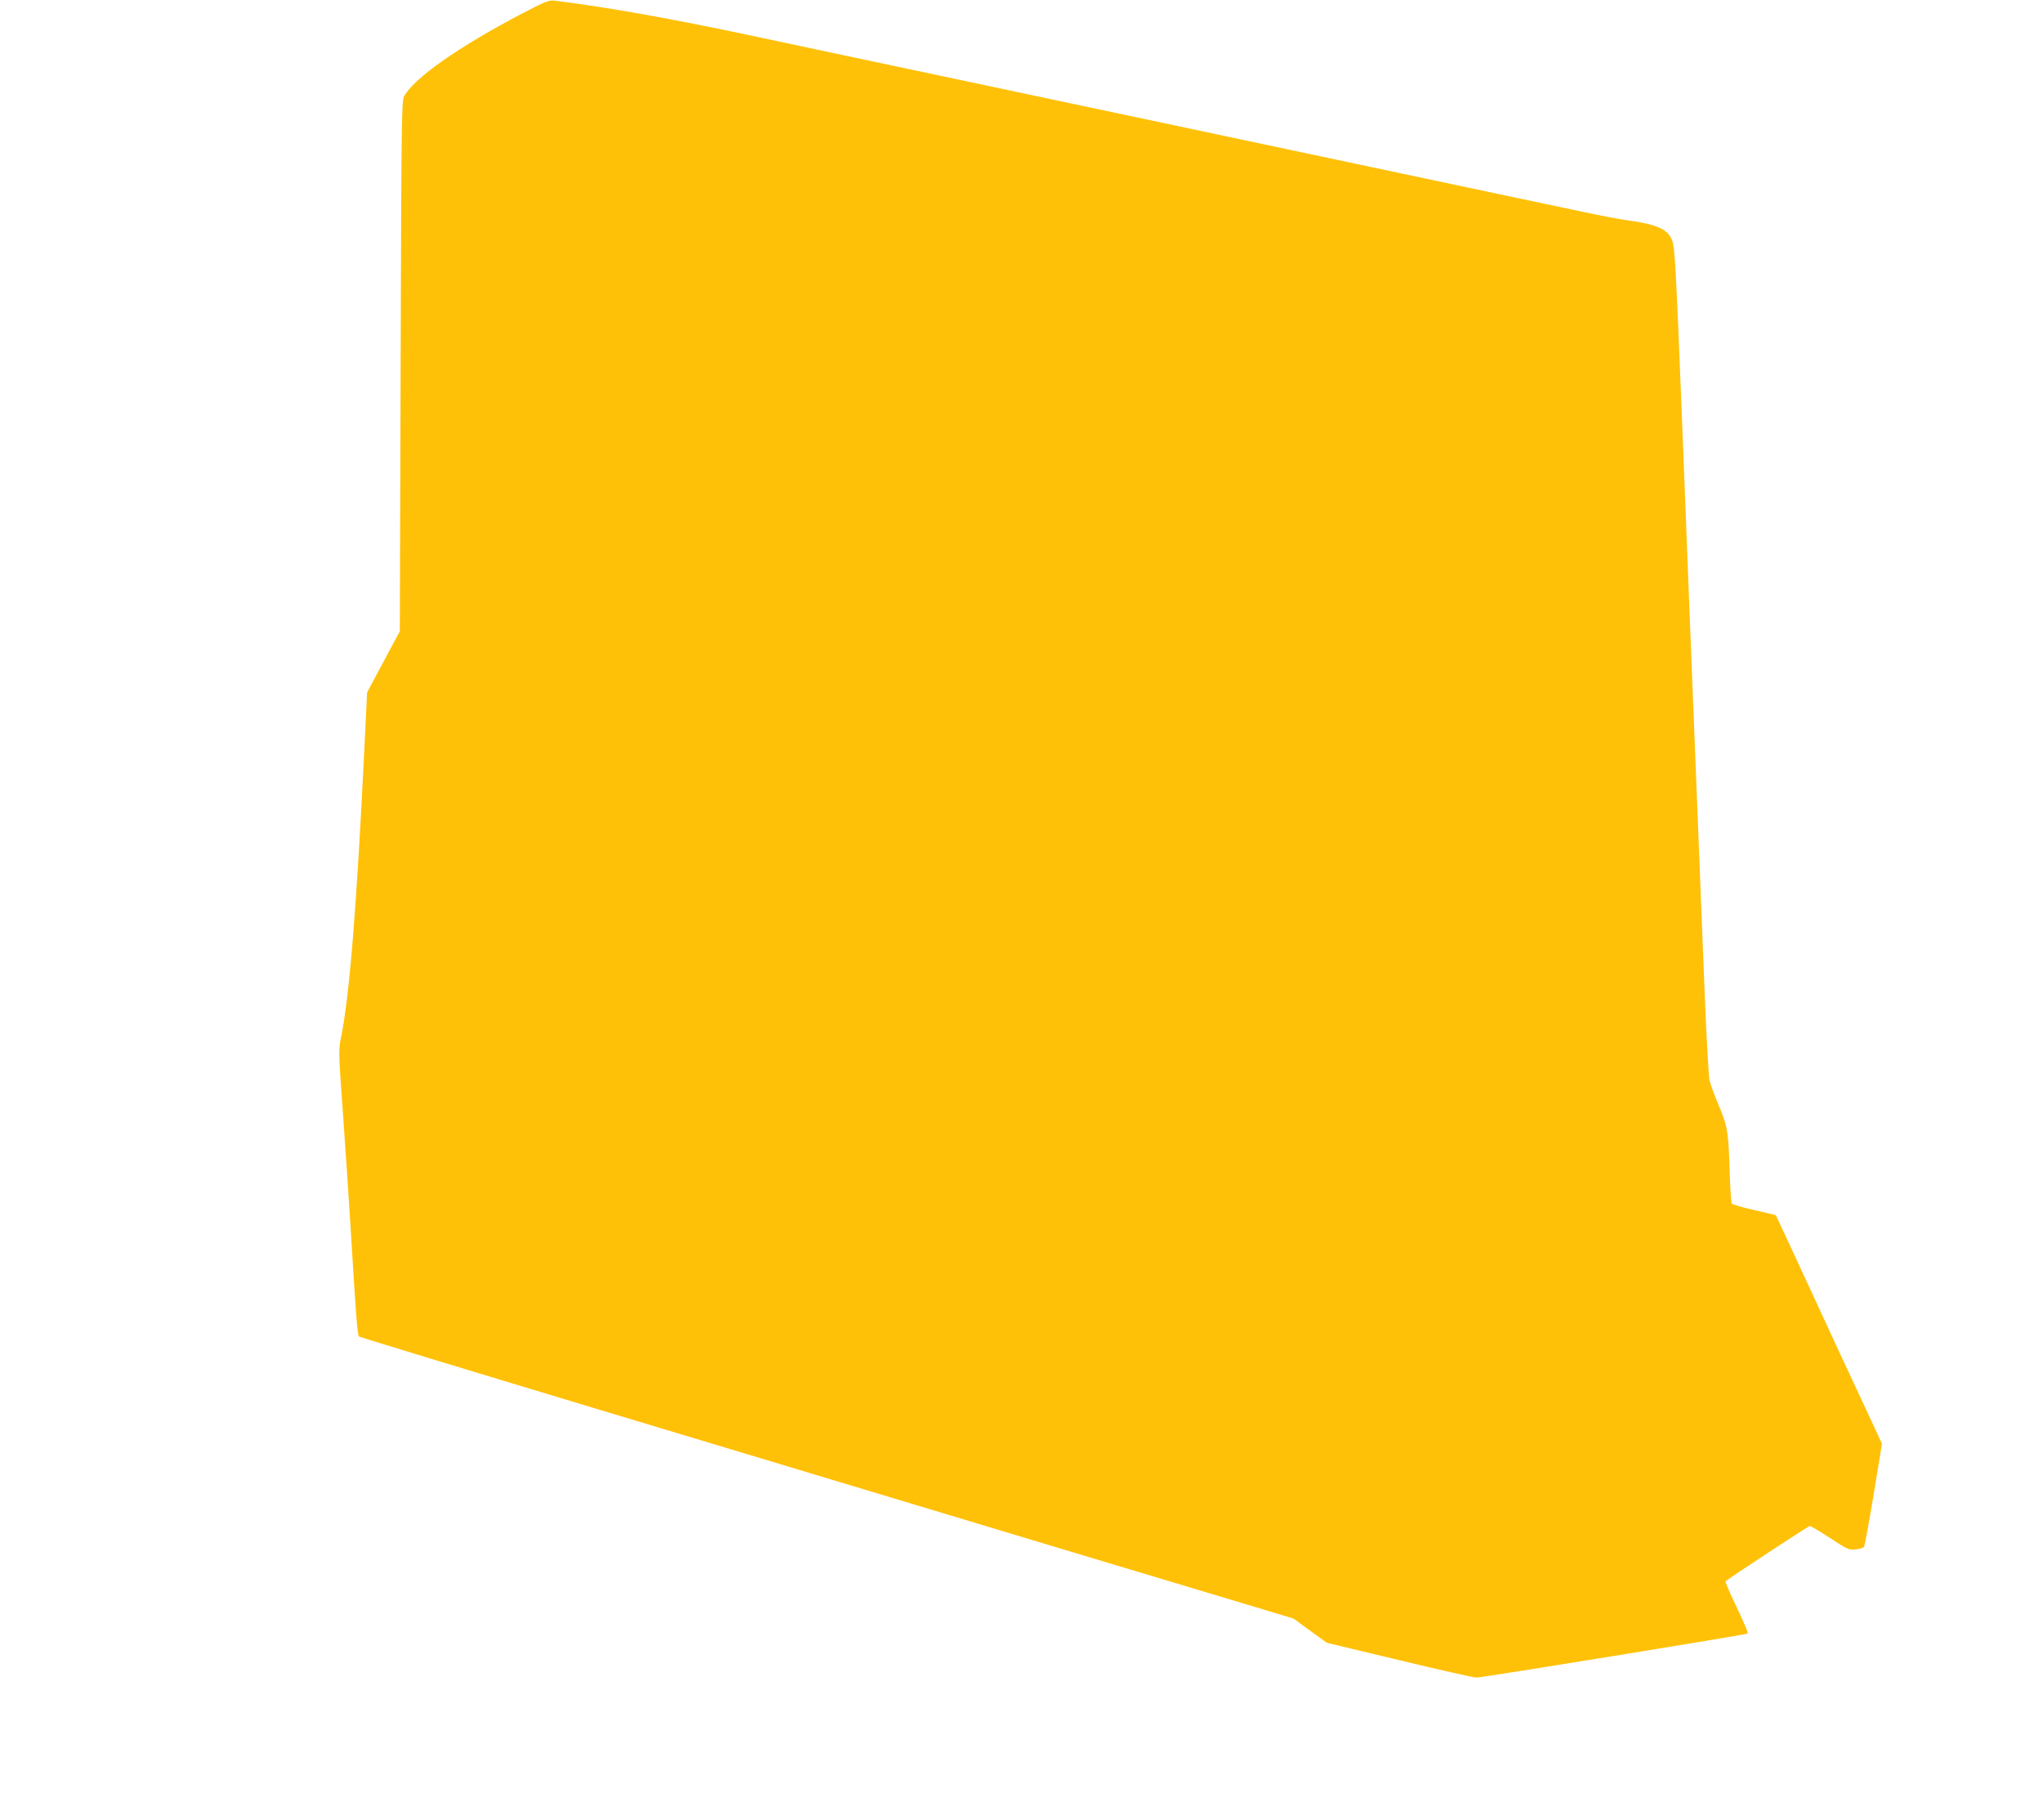 <?xml version="1.0" standalone="no"?>
<!DOCTYPE svg PUBLIC "-//W3C//DTD SVG 20010904//EN"
 "http://www.w3.org/TR/2001/REC-SVG-20010904/DTD/svg10.dtd">
<svg version="1.0" xmlns="http://www.w3.org/2000/svg"
 width="1280pt" height="1140pt" viewBox="0 0 1280 1140"
 preserveAspectRatio="xMidYMid meet">
<g transform="translate(0,1140) scale(0.1,-0.1)"
fill="#ffc107" stroke="none">
<path d="M3271 11315 c-394 -206 -676 -403 -739 -518 -16 -30 -17 -142 -22
-1692 l-5 -1660 -103 -192 -102 -191 -15 -309 c-50 -1034 -95 -1600 -151
-1866 -13 -63 -12 -104 16 -480 16 -227 39 -565 50 -752 29 -480 39 -618 49
-628 4 -4 674 -208 1487 -453 813 -245 2129 -641 2923 -880 l1445 -434 104
-76 105 -76 454 -109 c249 -60 467 -109 484 -109 35 0 1692 269 1698 276 5 5
-15 53 -90 211 -29 62 -51 114 -48 116 21 20 521 347 528 347 6 0 63 -34 127
-76 110 -72 119 -76 162 -71 24 3 47 10 51 16 4 6 31 153 60 328 l52 318 -116
250 c-65 138 -214 459 -332 715 -118 256 -216 466 -217 467 -1 1 -62 15 -135
32 -74 16 -137 35 -141 41 -4 6 -11 109 -14 227 -8 234 -13 259 -76 408 -21
50 -43 111 -49 135 -6 25 -20 275 -31 555 -23 587 -71 1793 -100 2520 -11 275
-29 736 -40 1025 -41 1026 -46 1121 -65 1167 -27 68 -96 98 -280 123 -44 6
-163 28 -265 50 -102 21 -718 152 -1370 290 -652 138 -1331 282 -1510 320
-179 38 -710 150 -1180 250 -470 100 -1021 216 -1225 260 -460 97 -869 169
-1170 206 -35 4 -59 -5 -204 -81z"/>
</g>
</svg>

